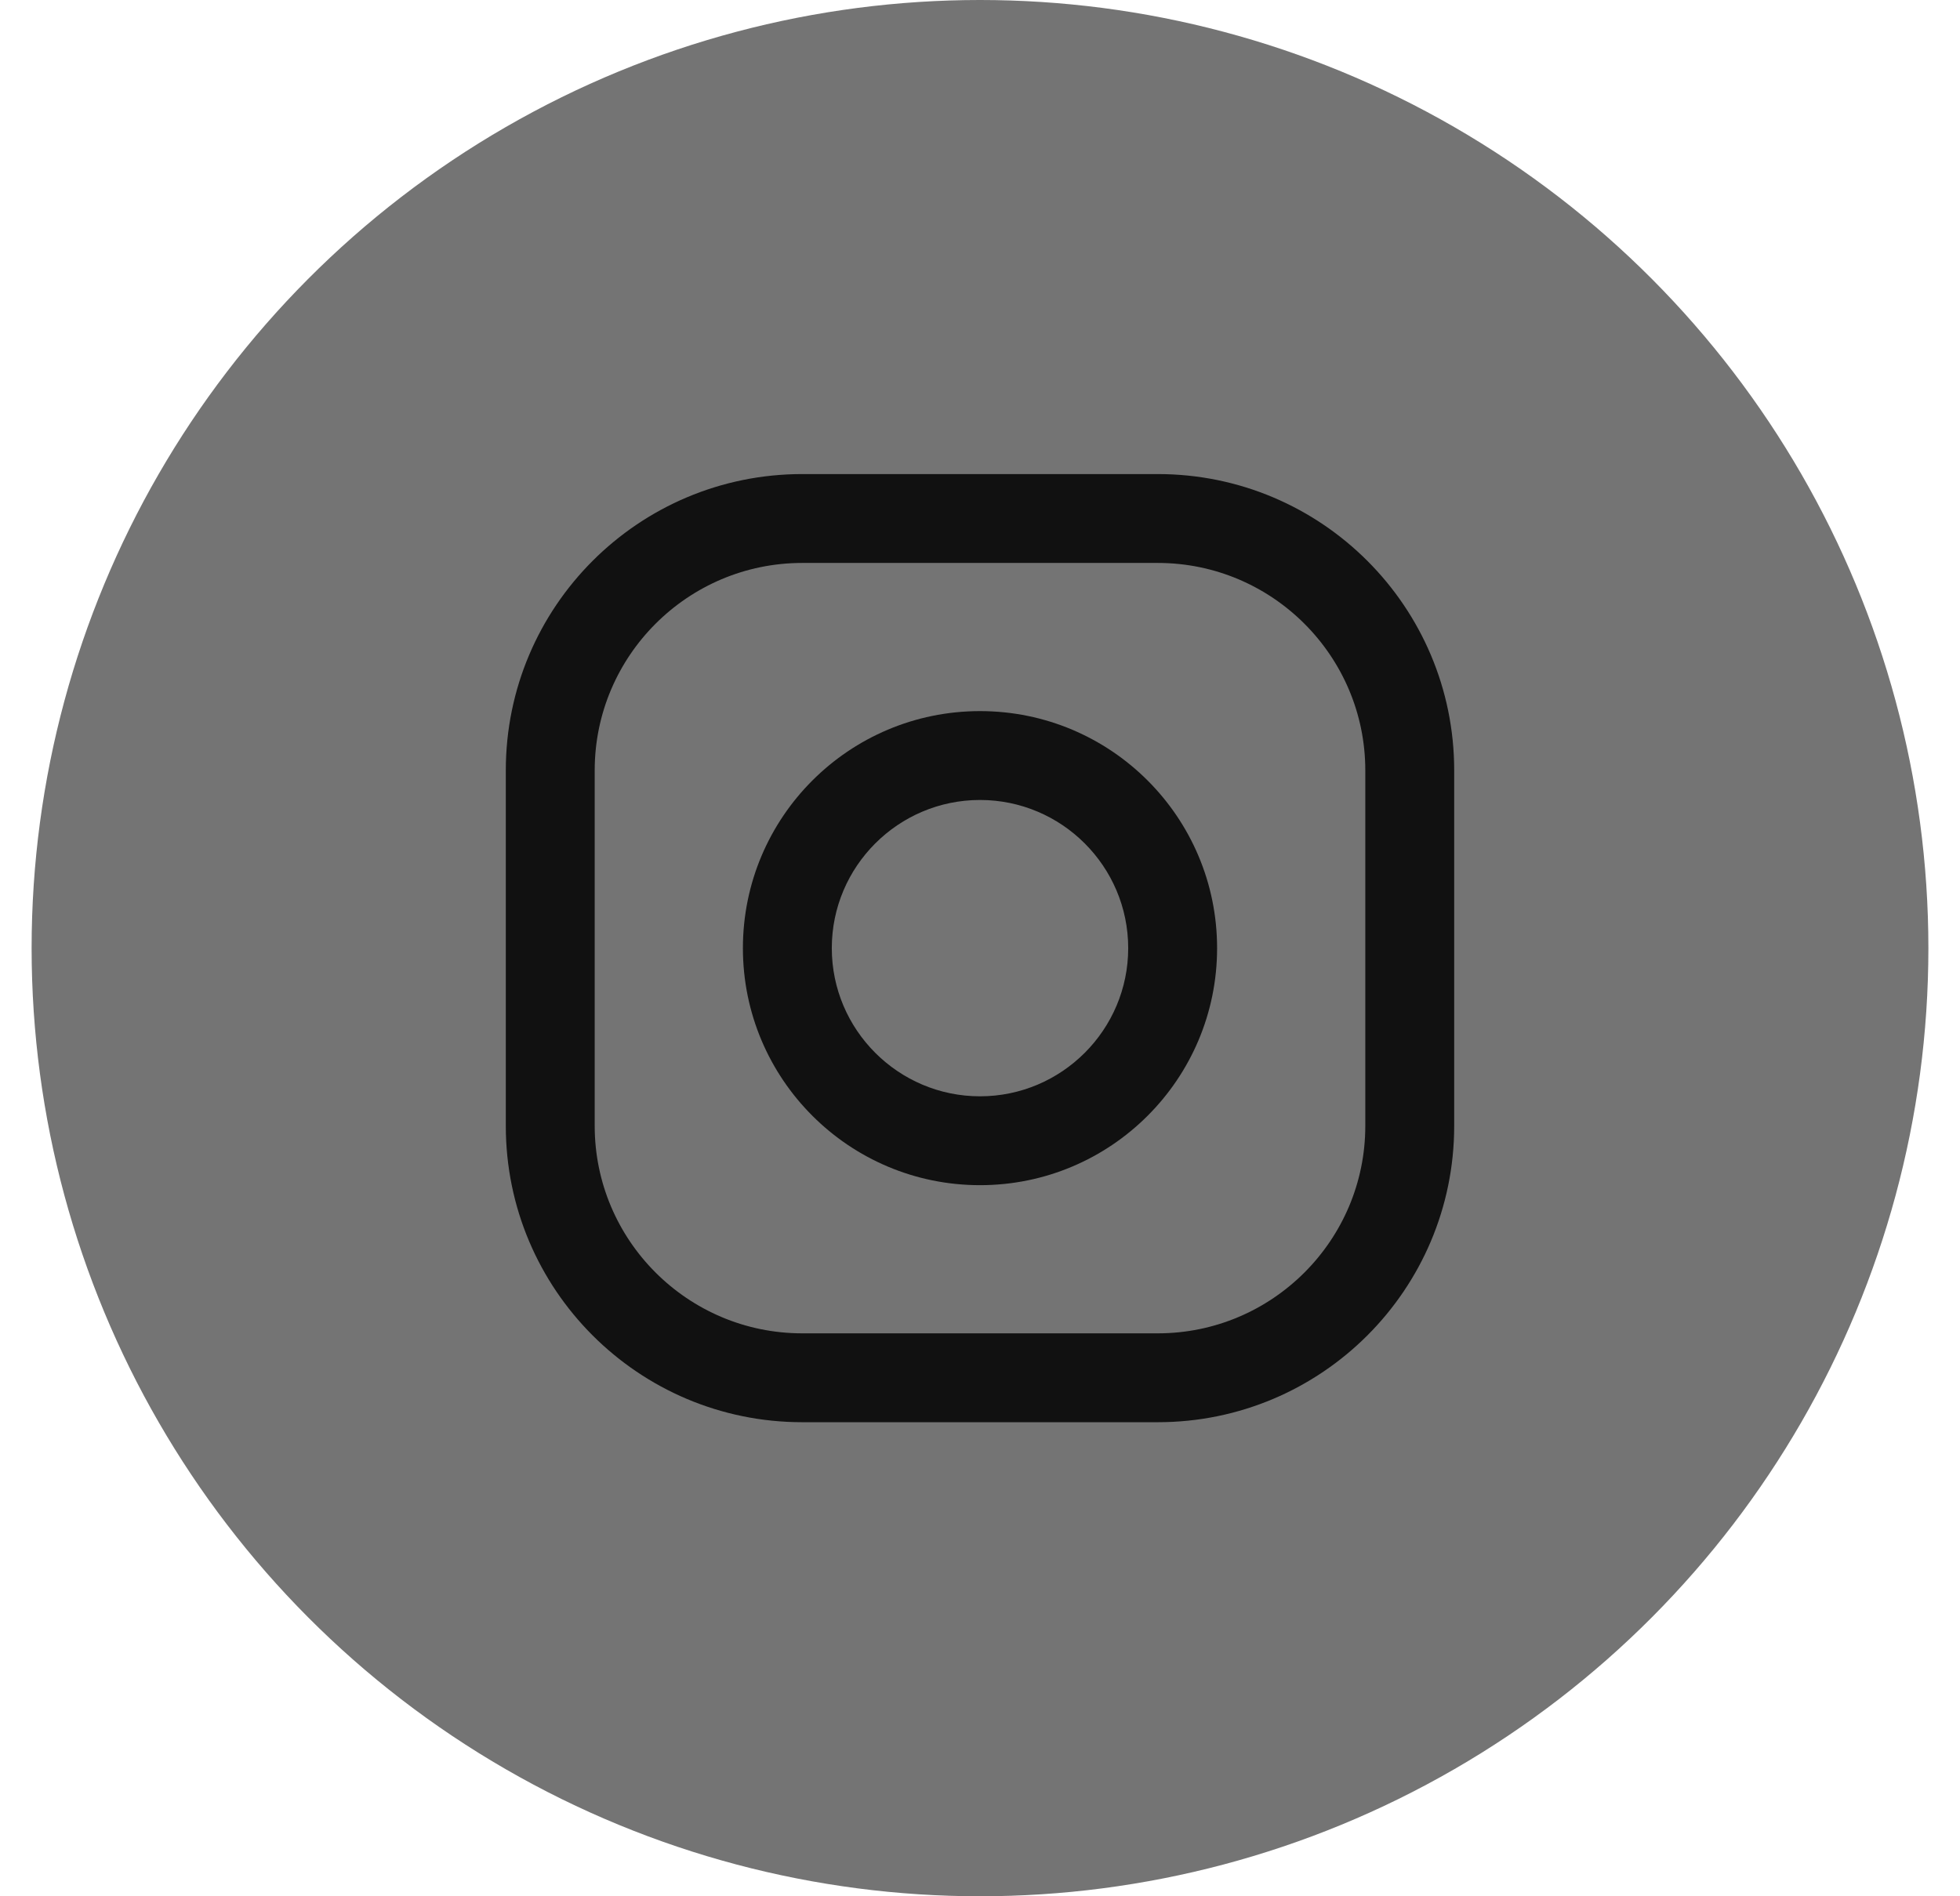   <svg width="31" height="30" viewBox="0 0 31 30" fill="none" xmlns="http://www.w3.org/2000/svg">
    <circle cx="15.5" cy="15" r="15" fill="#747474" />
    <path d="M12.688 7.5H18.312C20.901 7.5 23 9.599 23 12.188V17.812C23 20.401 20.901 22.5 18.312 22.5H12.688C10.099 22.5 8 20.401 8 17.812V12.188C8 9.599 10.099 7.5 12.688 7.5ZM9.406 17.812C9.406 19.622 10.878 21.094 12.688 21.094H18.312C20.122 21.094 21.594 19.622 21.594 17.812V12.188C21.594 10.378 20.122 8.906 18.312 8.906H12.688C10.878 8.906 9.406 10.378 9.406 12.188V17.812Z" fill="#111111" />
    <path d="M15.5 11.25C17.571 11.25 19.25 12.929 19.25 15C19.25 17.071 17.571 18.75 15.5 18.75C13.429 18.75 11.75 17.071 11.75 15C11.75 12.929 13.429 11.25 15.5 11.25ZM15.5 17.344C16.792 17.344 17.844 16.292 17.844 15C17.844 13.707 16.792 12.656 15.5 12.656C14.208 12.656 13.156 13.707 13.156 15C13.156 16.292 14.208 17.344 15.5 17.344Z" fill="#111111" />
  </svg>